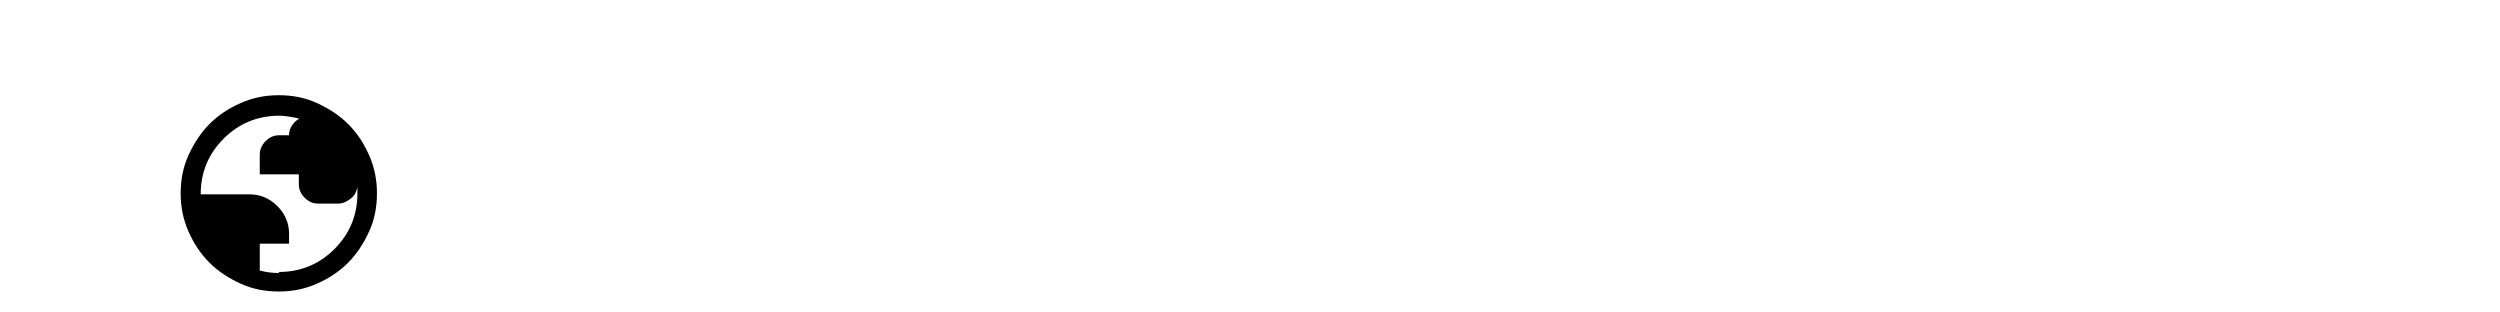 <?xml version="1.0" encoding="UTF-8"?>
<svg id="Layer_1" xmlns="http://www.w3.org/2000/svg" version="1.1" viewBox="0 0 512 64">
  <!-- Generator: Adobe Illustrator 30.0.0, SVG Export Plug-In . SVG Version: 2.1.1 Build 123)  -->
  <defs>
    
      .st0 {
        fill: #3e3e3e;
      }
    
  </defs>
  <path class="st0" d="M57.1,59.7c-2.8,0-5.4-.5-7.8-1.6s-4.6-2.5-6.4-4.3-3.2-3.9-4.3-6.4-1.6-5-1.6-7.8.5-5.4,1.6-7.8,2.5-4.6,4.3-6.4,3.9-3.2,6.4-4.3,5-1.6,7.8-1.6,5.4.5,7.8,1.6,4.6,2.5,6.4,4.3,3.2,3.9,4.3,6.4,1.6,5,1.6,7.8-.5,5.4-1.6,7.8-2.5,4.6-4.3,6.4-3.9,3.2-6.4,4.3-5,1.6-7.8,1.6ZM57.1,55.7c4.5,0,8.3-1.6,11.4-4.7s4.7-6.9,4.7-11.4,0-.5,0-.7,0-.5,0-.6c-.2,1-.6,1.8-1.4,2.4s-1.6,1-2.6,1h-4c-1.1,0-2-.4-2.8-1.2s-1.2-1.7-1.2-2.8v-2h-8v-4c0-1.1.4-2,1.2-2.8s1.7-1.2,2.8-1.2h2c0-.8.2-1.4.6-2s.9-1.1,1.5-1.4c-.7-.2-1.3-.3-2-.4-.7-.1-1.4-.2-2.1-.2-4.5,0-8.3,1.6-11.4,4.7s-4.7,6.9-4.7,11.4h10c2.2,0,4.1.8,5.7,2.4s2.4,3.5,2.4,5.7v2h-6v5.5c.7.2,1.3.3,2,.4s1.3.1,2,.1Z" />
</svg>